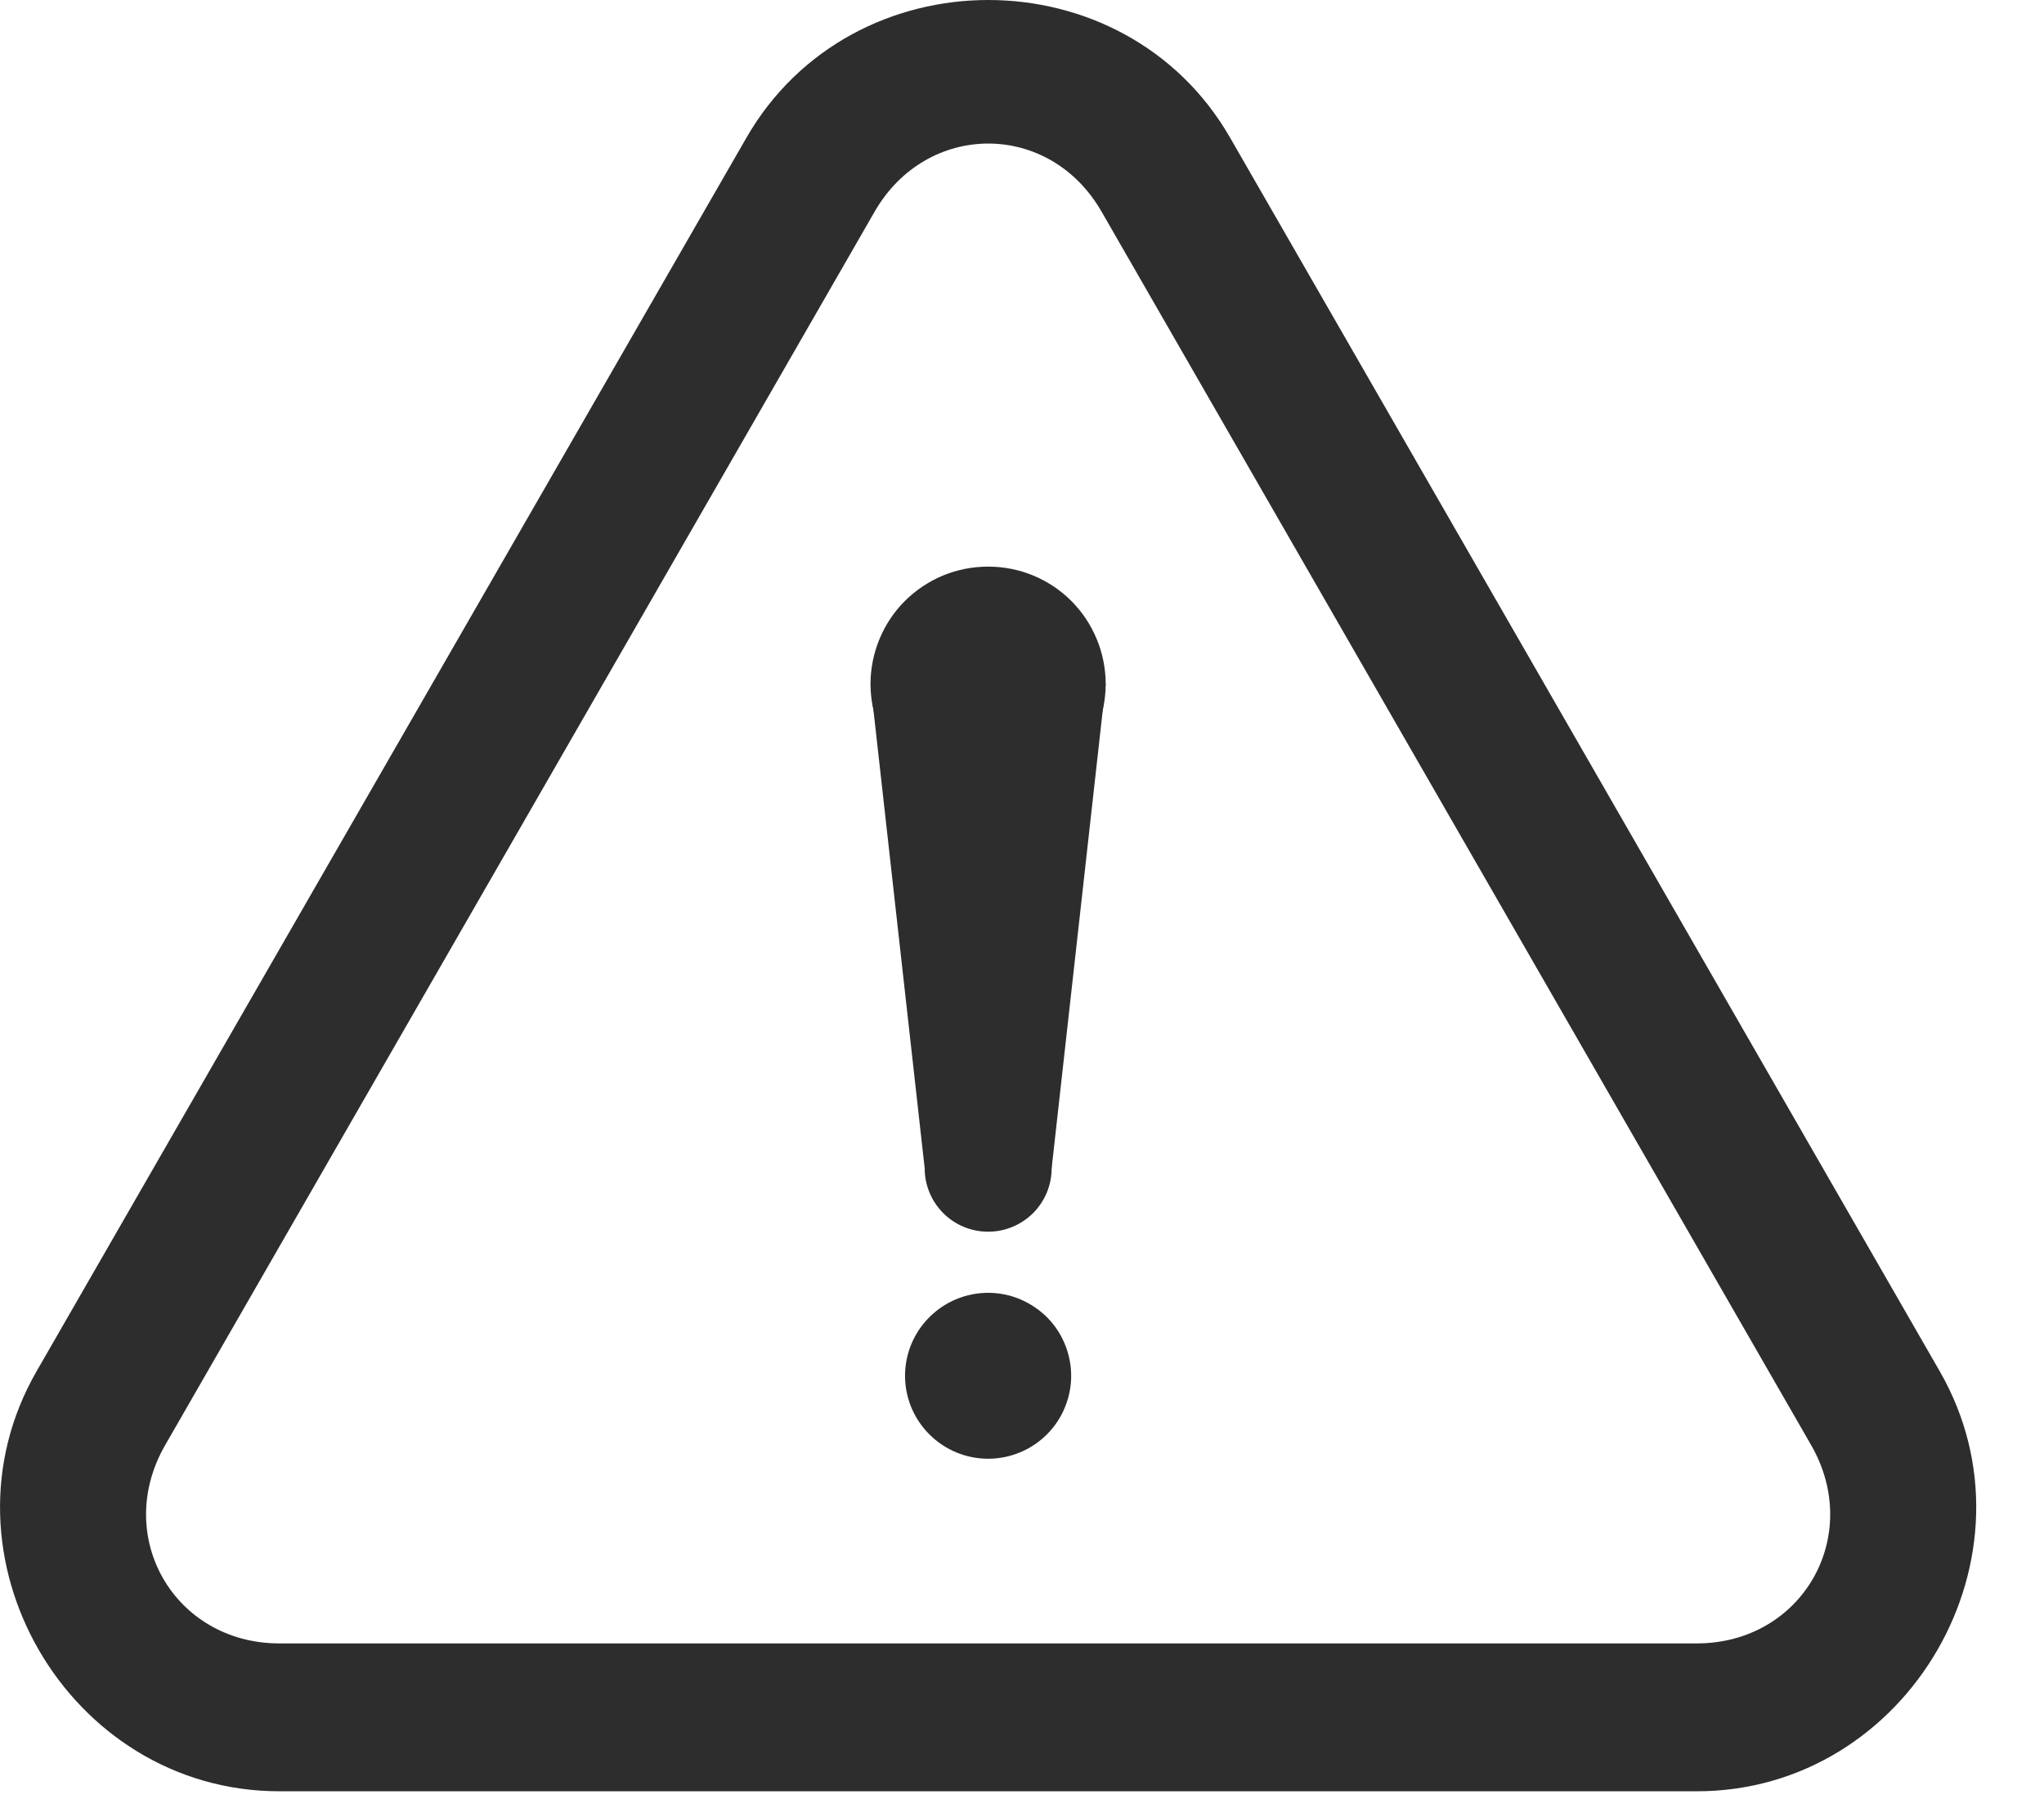 <svg width="18" height="16" viewBox="0 0 18 16" fill="none" xmlns="http://www.w3.org/2000/svg">
<path d="M8.703 0C7.871 0 7.038 0.405 6.573 1.213L0.322 12.074C-0.609 13.691 0.595 15.772 2.461 15.772H14.942C16.808 15.772 18.012 13.691 17.082 12.074L10.833 1.213C10.369 0.405 9.536 0 8.703 0ZM8.703 1.264C9.088 1.264 9.471 1.464 9.701 1.864L15.95 12.725C16.411 13.528 15.868 14.47 14.942 14.47H2.461C1.535 14.47 0.992 13.528 1.454 12.725L7.702 1.864C7.932 1.464 8.318 1.264 8.703 1.264Z" fill="#2D2D2D"/>
<path d="M9.737 6.022C9.737 6.158 9.71 6.292 9.658 6.418C9.606 6.543 9.53 6.657 9.434 6.753C9.338 6.849 9.224 6.925 9.098 6.977C8.972 7.029 8.838 7.056 8.702 7.056C8.566 7.056 8.431 7.029 8.305 6.977C8.18 6.925 8.066 6.849 7.969 6.753C7.873 6.657 7.797 6.543 7.745 6.418C7.693 6.292 7.666 6.158 7.666 6.022C7.666 5.887 7.693 5.752 7.745 5.627C7.797 5.501 7.873 5.387 7.969 5.291C8.066 5.195 8.18 5.119 8.305 5.067C8.431 5.015 8.566 4.989 8.702 4.989C8.838 4.989 8.972 5.015 9.098 5.067C9.224 5.119 9.338 5.195 9.434 5.291C9.53 5.387 9.606 5.501 9.658 5.627C9.71 5.752 9.737 5.887 9.737 6.022Z" fill="#2D2D2D"/>
<path d="M9.261 10.287C9.261 10.435 9.202 10.577 9.097 10.682C8.992 10.786 8.85 10.845 8.702 10.845C8.553 10.845 8.411 10.786 8.307 10.682C8.202 10.577 8.143 10.435 8.143 10.287C8.143 10.139 8.202 9.997 8.307 9.893C8.411 9.788 8.553 9.729 8.702 9.729C8.85 9.729 8.992 9.788 9.097 9.893C9.202 9.997 9.261 10.139 9.261 10.287Z" fill="#2D2D2D"/>
<path d="M7.666 6.022L8.143 10.287H9.261L9.737 6.022H7.666Z" fill="#2D2D2D"/>
<path d="M9.433 12.114C9.433 12.21 9.414 12.305 9.377 12.393C9.341 12.482 9.287 12.562 9.219 12.63C9.151 12.698 9.07 12.752 8.982 12.788C8.893 12.825 8.798 12.844 8.702 12.844C8.508 12.844 8.322 12.767 8.185 12.63C8.047 12.493 7.97 12.307 7.97 12.114C7.97 11.92 8.047 11.734 8.185 11.597C8.322 11.46 8.508 11.383 8.702 11.383C8.798 11.383 8.893 11.402 8.982 11.439C9.07 11.476 9.151 11.53 9.219 11.597C9.287 11.665 9.341 11.746 9.377 11.834C9.414 11.923 9.433 12.018 9.433 12.114Z" fill="#2D2D2D"/>
</svg>
